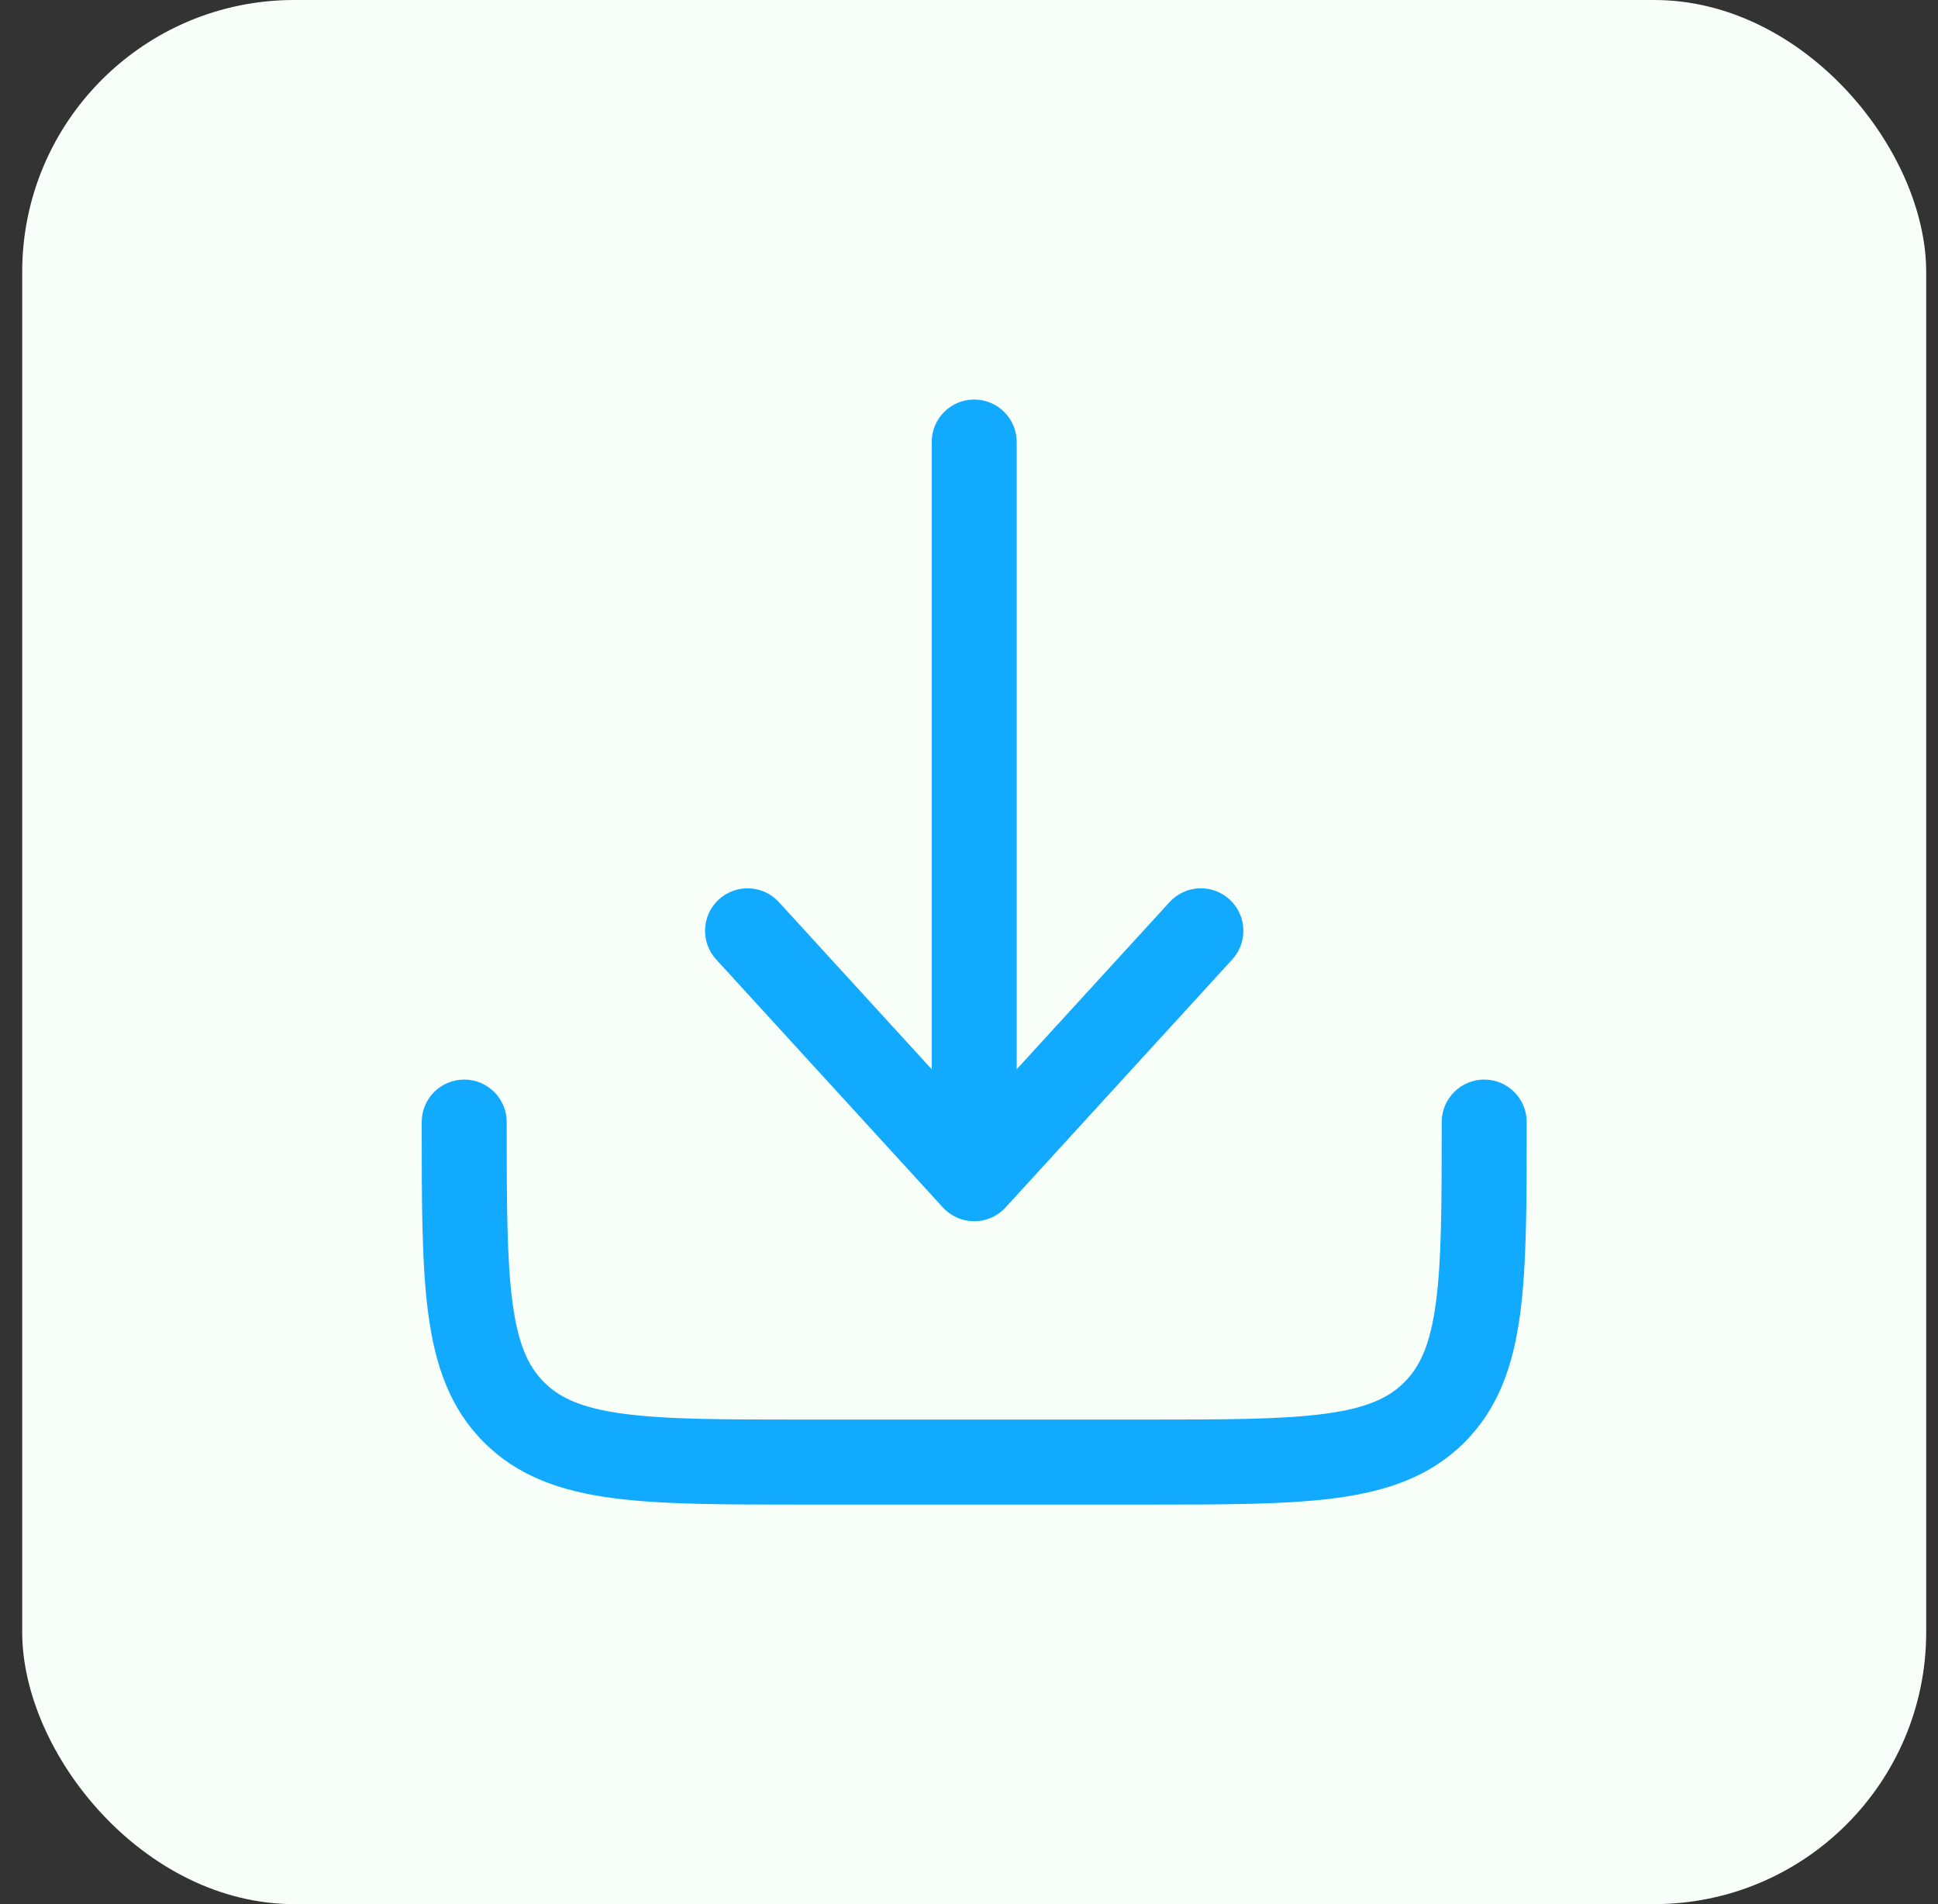 <svg width="57" height="56" viewBox="0 0 57 56" fill="none" xmlns="http://www.w3.org/2000/svg">
<rect x="0" y="0" width="57" height="56" fill="#333333" stroke="none"/>
<rect x="0.653" width="56" height="56" rx="8" fill="#F8FFF8"/>
<path d="M29.576 35.51C29.339 35.769 29.004 35.917 28.653 35.917C28.302 35.917 27.968 35.769 27.731 35.51L21.064 28.218C20.598 27.709 20.634 26.918 21.143 26.453C21.653 25.987 22.443 26.022 22.909 26.532L27.403 31.447V13C27.403 12.31 27.963 11.75 28.653 11.75C29.344 11.75 29.903 12.31 29.903 13V31.447L34.398 26.532C34.863 26.022 35.654 25.987 36.163 26.453C36.673 26.918 36.708 27.709 36.242 28.218L29.576 35.51Z" fill="#12AAFF"/>
<path d="M14.903 33C14.903 32.31 14.344 31.75 13.653 31.75C12.963 31.75 12.403 32.31 12.403 33V33.092C12.403 35.371 12.403 37.208 12.598 38.653C12.799 40.153 13.231 41.416 14.234 42.419C15.237 43.423 16.5 43.854 18 44.056C19.445 44.25 21.283 44.25 23.562 44.25H33.745C36.024 44.25 37.861 44.25 39.306 44.056C40.806 43.854 42.069 43.423 43.073 42.419C44.076 41.416 44.507 40.153 44.709 38.653C44.903 37.208 44.903 35.371 44.903 33.091V33C44.903 32.31 44.344 31.75 43.653 31.75C42.963 31.75 42.403 32.31 42.403 33C42.403 35.392 42.401 37.061 42.231 38.32C42.067 39.543 41.766 40.19 41.305 40.652C40.844 41.113 40.196 41.414 38.973 41.578C37.714 41.747 36.046 41.75 33.653 41.75H23.653C21.261 41.75 19.592 41.747 18.334 41.578C17.111 41.414 16.463 41.113 16.002 40.652C15.54 40.19 15.24 39.543 15.075 38.32C14.906 37.061 14.903 35.392 14.903 33Z" fill="#12AAFF"/>
</svg>
